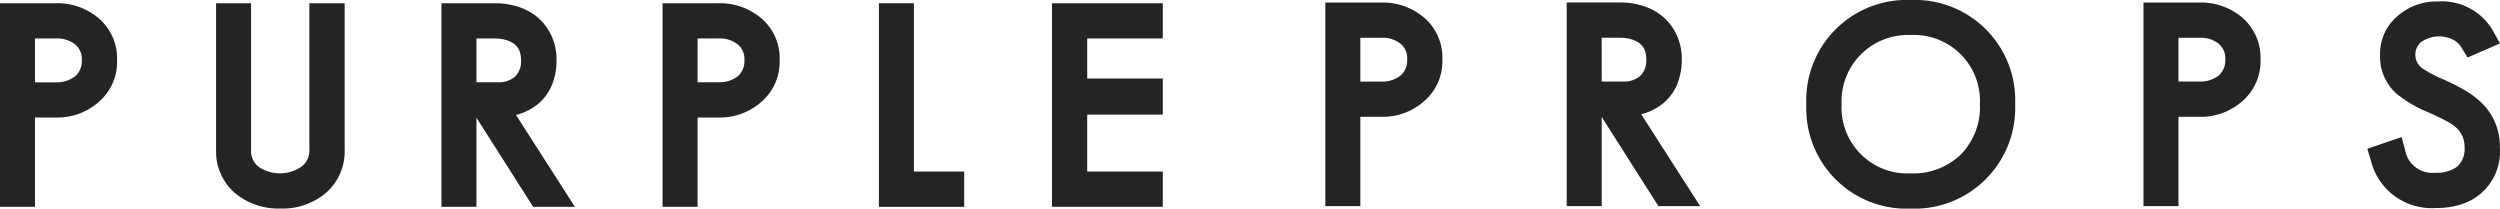 <svg xmlns="http://www.w3.org/2000/svg" width="215.002" height="17.94" viewBox="0 0 215.002 17.94">
  <g id="Group_11" data-name="Group 11" transform="translate(19574 23457.588)">
    <g id="Group_9" data-name="Group 9" transform="translate(-19574 -23457.309)">
      <path id="Path_67405" data-name="Path 67405" d="M4.958,0H.14V17.508H3.151V9.828H4.958a5.364,5.364,0,0,0,3.676-1.34,4.537,4.537,0,0,0,1.572-3.607,4.51,4.51,0,0,0-1.581-3.59A5.455,5.455,0,0,0,4.958,0M3.151,3.031H4.937a2.473,2.473,0,0,1,1.637.486l.013.011a1.6,1.6,0,0,1,.587,1.353,1.713,1.713,0,0,1-.553,1.385A2.559,2.559,0,0,1,4.937,6.8H3.151Z" transform="translate(-0.14 0)" fill="#242424"/>
      <path id="Path_67406" data-name="Path 67406" d="M18.094,16.421A4.724,4.724,0,0,0,19.836,12.6V0H16.8V12.6a1.7,1.7,0,0,1-.686,1.458,3.268,3.268,0,0,1-3.665.017,1.726,1.726,0,0,1-.66-1.476V0H8.78V12.6a4.719,4.719,0,0,0,1.71,3.8,5.849,5.849,0,0,0,3.8,1.254,5.767,5.767,0,0,0,3.807-1.239" transform="translate(9.804 0)" fill="#242424"/>
      <path id="Path_67407" data-name="Path 67407" d="M29.266,17.508,24.2,9.609l.176-.047A4.825,4.825,0,0,0,26.1,8.656a4.211,4.211,0,0,0,1.185-1.609,5.536,5.536,0,0,0,.4-2.166,4.861,4.861,0,0,0-.437-2.091,4.632,4.632,0,0,0-1.159-1.549A4.883,4.883,0,0,0,24.374.3a6.414,6.414,0,0,0-1.96-.3H17.79V17.508H20.8V9.843l4.874,7.664ZM20.8,3.031h1.592a3.328,3.328,0,0,1,.977.138,2.153,2.153,0,0,1,.706.355,1.407,1.407,0,0,1,.4.514l0,0a1.965,1.965,0,0,1,.155.822,1.848,1.848,0,0,1-.5,1.441,2.128,2.128,0,0,1-1.5.493H20.8Z" transform="translate(20.176 0)" fill="#242424"/>
      <path id="Path_67408" data-name="Path 67408" d="M31.446,0H26.63V17.508h3.011V9.828h1.8a5.369,5.369,0,0,0,3.678-1.34A4.537,4.537,0,0,0,36.7,4.881a4.52,4.52,0,0,0-1.581-3.592A5.47,5.47,0,0,0,31.446,0m-1.8,3.031h1.785a2.459,2.459,0,0,1,1.635.486l.015.011a1.6,1.6,0,0,1,.587,1.353,1.71,1.71,0,0,1-.555,1.385,2.545,2.545,0,0,1-1.682.529H29.641Z" transform="translate(30.35 0)" fill="#242424"/>
      <path id="Path_67409" data-name="Path 67409" d="M38.292,0H35.28V17.51h7.335V14.475H38.292Z" transform="translate(40.307 0)" fill="#242424"/>
      <path id="Path_67410" data-name="Path 67410" d="M51.729,14.475h-6.5v-4.9h6.5v-3.1h-6.5V3.031h6.5V0H42.2V17.508h9.529Z" transform="translate(48.273 0)" fill="#242424"/>
    </g>
    <g id="Group_10" data-name="Group 10" transform="translate(-19460.02 -23457.588)">
      <path id="Path_67411" data-name="Path 67411" d="M4.818,11H0V28.508H3.011V20.828H4.818a5.364,5.364,0,0,0,3.676-1.34,4.537,4.537,0,0,0,1.572-3.607,4.51,4.51,0,0,0-1.581-3.59A5.455,5.455,0,0,0,4.818,11M3.011,14.031H4.8a2.473,2.473,0,0,1,1.637.486l.013.011a1.6,1.6,0,0,1,.587,1.353,1.713,1.713,0,0,1-.553,1.385A2.559,2.559,0,0,1,4.8,17.8H3.011Z" transform="translate(0 -10.782)" fill="#242424"/>
      <path id="Path_67412" data-name="Path 67412" d="M16.234,20.561a4.825,4.825,0,0,0,1.727-.906,4.211,4.211,0,0,0,1.185-1.609,5.536,5.536,0,0,0,.4-2.166,4.861,4.861,0,0,0-.437-2.091,4.632,4.632,0,0,0-1.159-1.549,4.883,4.883,0,0,0-1.714-.944,6.414,6.414,0,0,0-1.96-.3H9.65V28.508h3.011V20.843l4.874,7.664h3.59l-5.068-7.9.176-.047m-3.573-6.531h1.592a3.328,3.328,0,0,1,.977.138,2.153,2.153,0,0,1,.706.355,1.407,1.407,0,0,1,.4.514l0,0a1.965,1.965,0,0,1,.155.822,1.848,1.848,0,0,1-.5,1.441,2.128,2.128,0,0,1-1.5.493H12.661Z" transform="translate(11.107 -10.782)" fill="#242424"/>
      <path id="Path_67413" data-name="Path 67413" d="M28.2,10.9a8.631,8.631,0,0,0-8.97,8.97,8.625,8.625,0,0,0,8.97,8.97,8.661,8.661,0,0,0,8.991-8.97A8.632,8.632,0,0,0,28.2,10.9m0,14.909a5.667,5.667,0,0,1-5.937-5.939A5.7,5.7,0,0,1,28.2,13.913a5.67,5.67,0,0,1,5.958,5.956,5.78,5.78,0,0,1-1.635,4.309A5.87,5.87,0,0,1,28.2,25.808" transform="translate(22.135 -10.899)" fill="#242424"/>
      <path id="Path_67414" data-name="Path 67414" d="M37.528,11H32.71V28.508h3.011V20.828h1.807a5.369,5.369,0,0,0,3.678-1.34,4.542,4.542,0,0,0,1.57-3.607A4.525,4.525,0,0,0,41.2,12.288,5.473,5.473,0,0,0,37.528,11m-1.807,3.031h1.785a2.469,2.469,0,0,1,1.637.486l.015.011a1.6,1.6,0,0,1,.585,1.353,1.71,1.71,0,0,1-.555,1.385,2.545,2.545,0,0,1-1.682.529H35.721Z" transform="translate(37.65 -10.782)" fill="#242424"/>
      <path id="Path_67415" data-name="Path 67415" d="M50.108,18.631a17.484,17.484,0,0,0-1.854-.951,10.673,10.673,0,0,1-1.891-.994,1.439,1.439,0,0,1-.052-2.261,2.7,2.7,0,0,1,2.837-.12,1.857,1.857,0,0,1,.645.673l.486.8,2.788-1.213-.574-1.037a5.06,5.06,0,0,0-4.769-2.573,5.056,5.056,0,0,0-3.45,1.243,4.233,4.233,0,0,0-1.519,3.379,4.252,4.252,0,0,0,1.473,3.36,11.2,11.2,0,0,0,2.781,1.6q.916.407,1.5.729a3.873,3.873,0,0,1,.734.488,2.17,2.17,0,0,1,.777,1.736,2.044,2.044,0,0,1-.594,1.637,2.861,2.861,0,0,1-1.9.555,2.368,2.368,0,0,1-2.618-1.962l-.3-1.106-2.947,1.011.3.994a5.377,5.377,0,0,0,5.567,4.1,7,7,0,0,0,2.342-.361l.015-.006A4.745,4.745,0,0,0,53.057,23.5a5.162,5.162,0,0,0-1.56-3.814,7.163,7.163,0,0,0-1.39-1.056" transform="translate(47.953 -10.829)" fill="#242424"/>
    </g>
  </g>
</svg>
